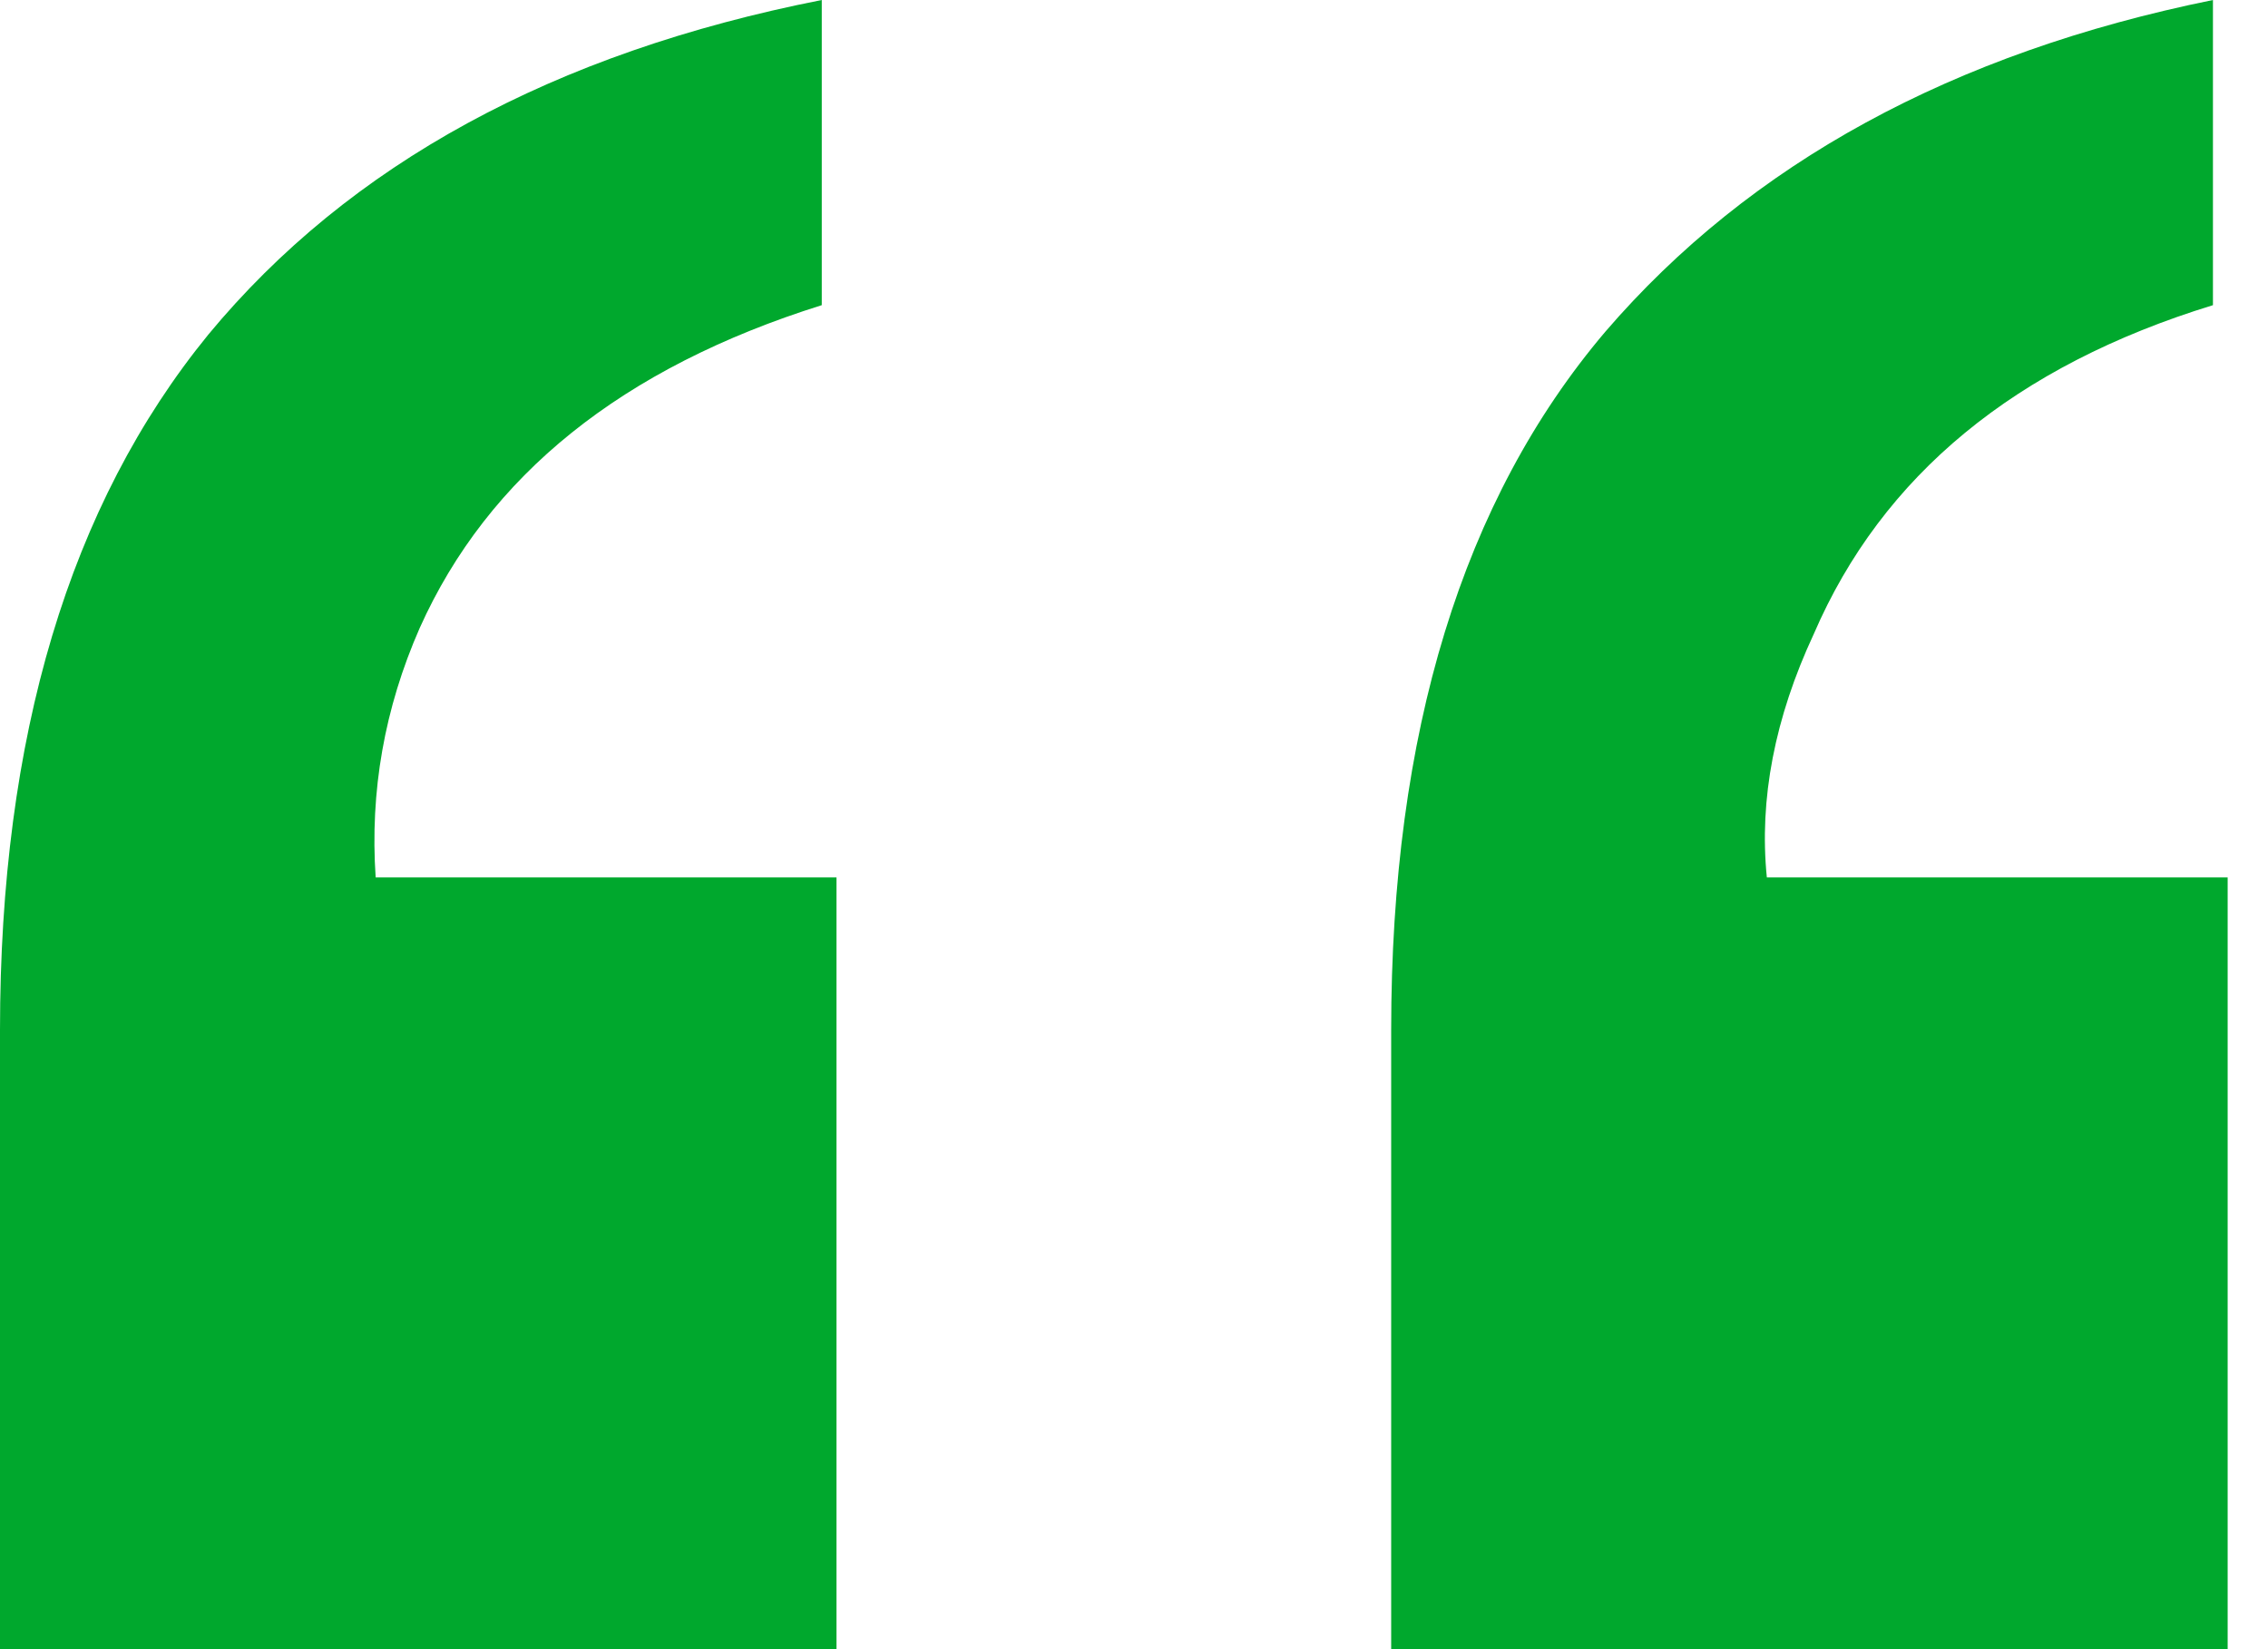 <svg width="33" height="24" viewBox="0 0 33 24" fill="none" xmlns="http://www.w3.org/2000/svg">
<path d="M20.242 14.989C20.242 10.662 21.281 7.274 23.359 4.826C25.466 2.377 28.413 0.769 32.199 0V4.441C29.324 5.324 27.388 6.918 26.392 9.224C25.822 10.448 25.594 11.63 25.708 12.769H32.413V24H20.242V14.989ZM0 14.989C0 10.719 1.011 7.345 3.032 4.868C5.082 2.391 8.057 0.769 11.957 0V4.441C9.053 5.352 7.103 6.918 6.107 9.139C5.594 10.306 5.381 11.516 5.466 12.769H12.171V24H0V14.989Z" fill="#00A82D"/>
</svg>
